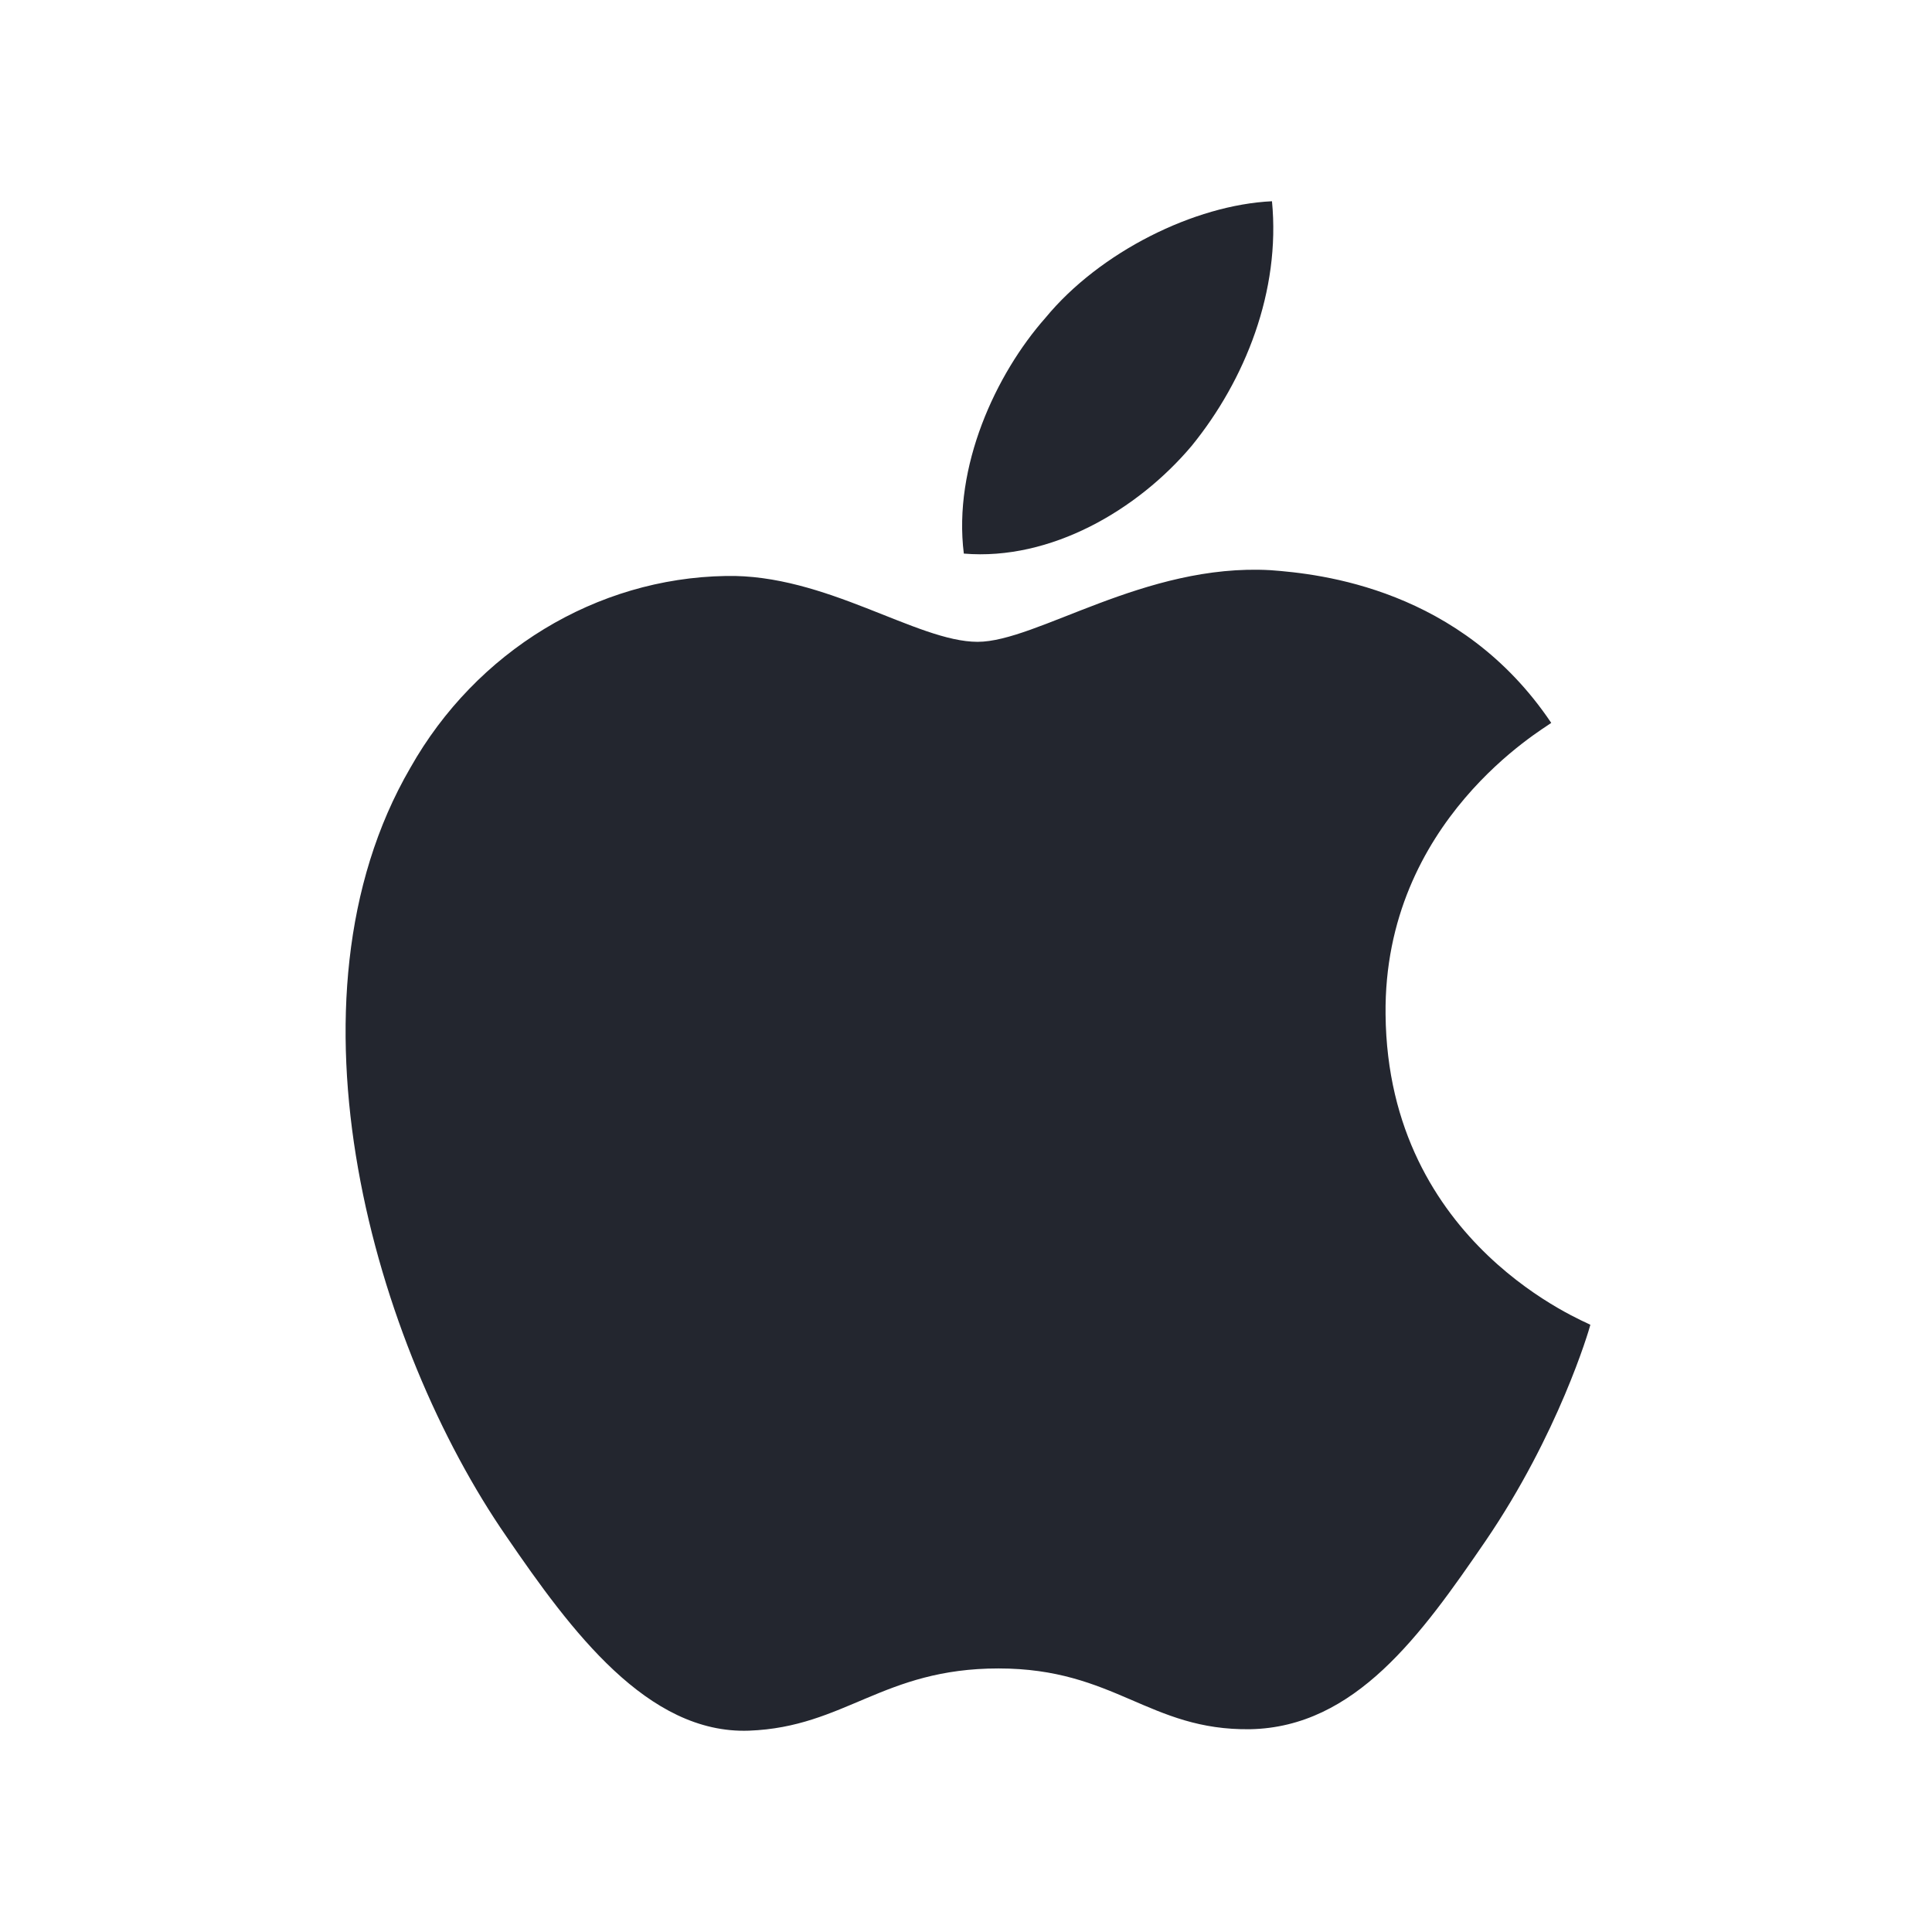 <svg width="24" height="24" viewBox="0 0 24 24" fill="none" xmlns="http://www.w3.org/2000/svg">
<g clip-path="url(#clip0_8778_273029)">
<path d="M14.804 5.538C14.13 6.338 13.051 6.967 11.973 6.877C11.838 5.798 12.368 4.648 12.988 3.947C13.662 3.129 14.84 2.545 15.801 2.5C15.909 3.614 15.469 4.72 14.804 5.538ZM15.783 7.083C14.22 6.994 12.88 7.973 12.144 7.973C11.389 7.973 10.256 7.128 9.016 7.155C7.407 7.182 5.915 8.09 5.098 9.537C3.408 12.44 4.657 16.727 6.293 19.09C7.093 20.259 8.045 21.544 9.304 21.499C10.499 21.454 10.966 20.726 12.404 20.726C13.851 20.726 14.274 21.499 15.532 21.481C16.835 21.454 17.653 20.312 18.453 19.144C19.36 17.814 19.738 16.529 19.756 16.457C19.729 16.43 17.239 15.477 17.212 12.602C17.185 10.193 19.181 9.052 19.27 8.98C18.147 7.308 16.395 7.128 15.783 7.083Z" fill="#23262F"/>
</g>
<defs>
<clipPath id="clip0_8778_273029">
<rect width="24" height="24" fill="white"/>
</clipPath>
</defs>
</svg>
